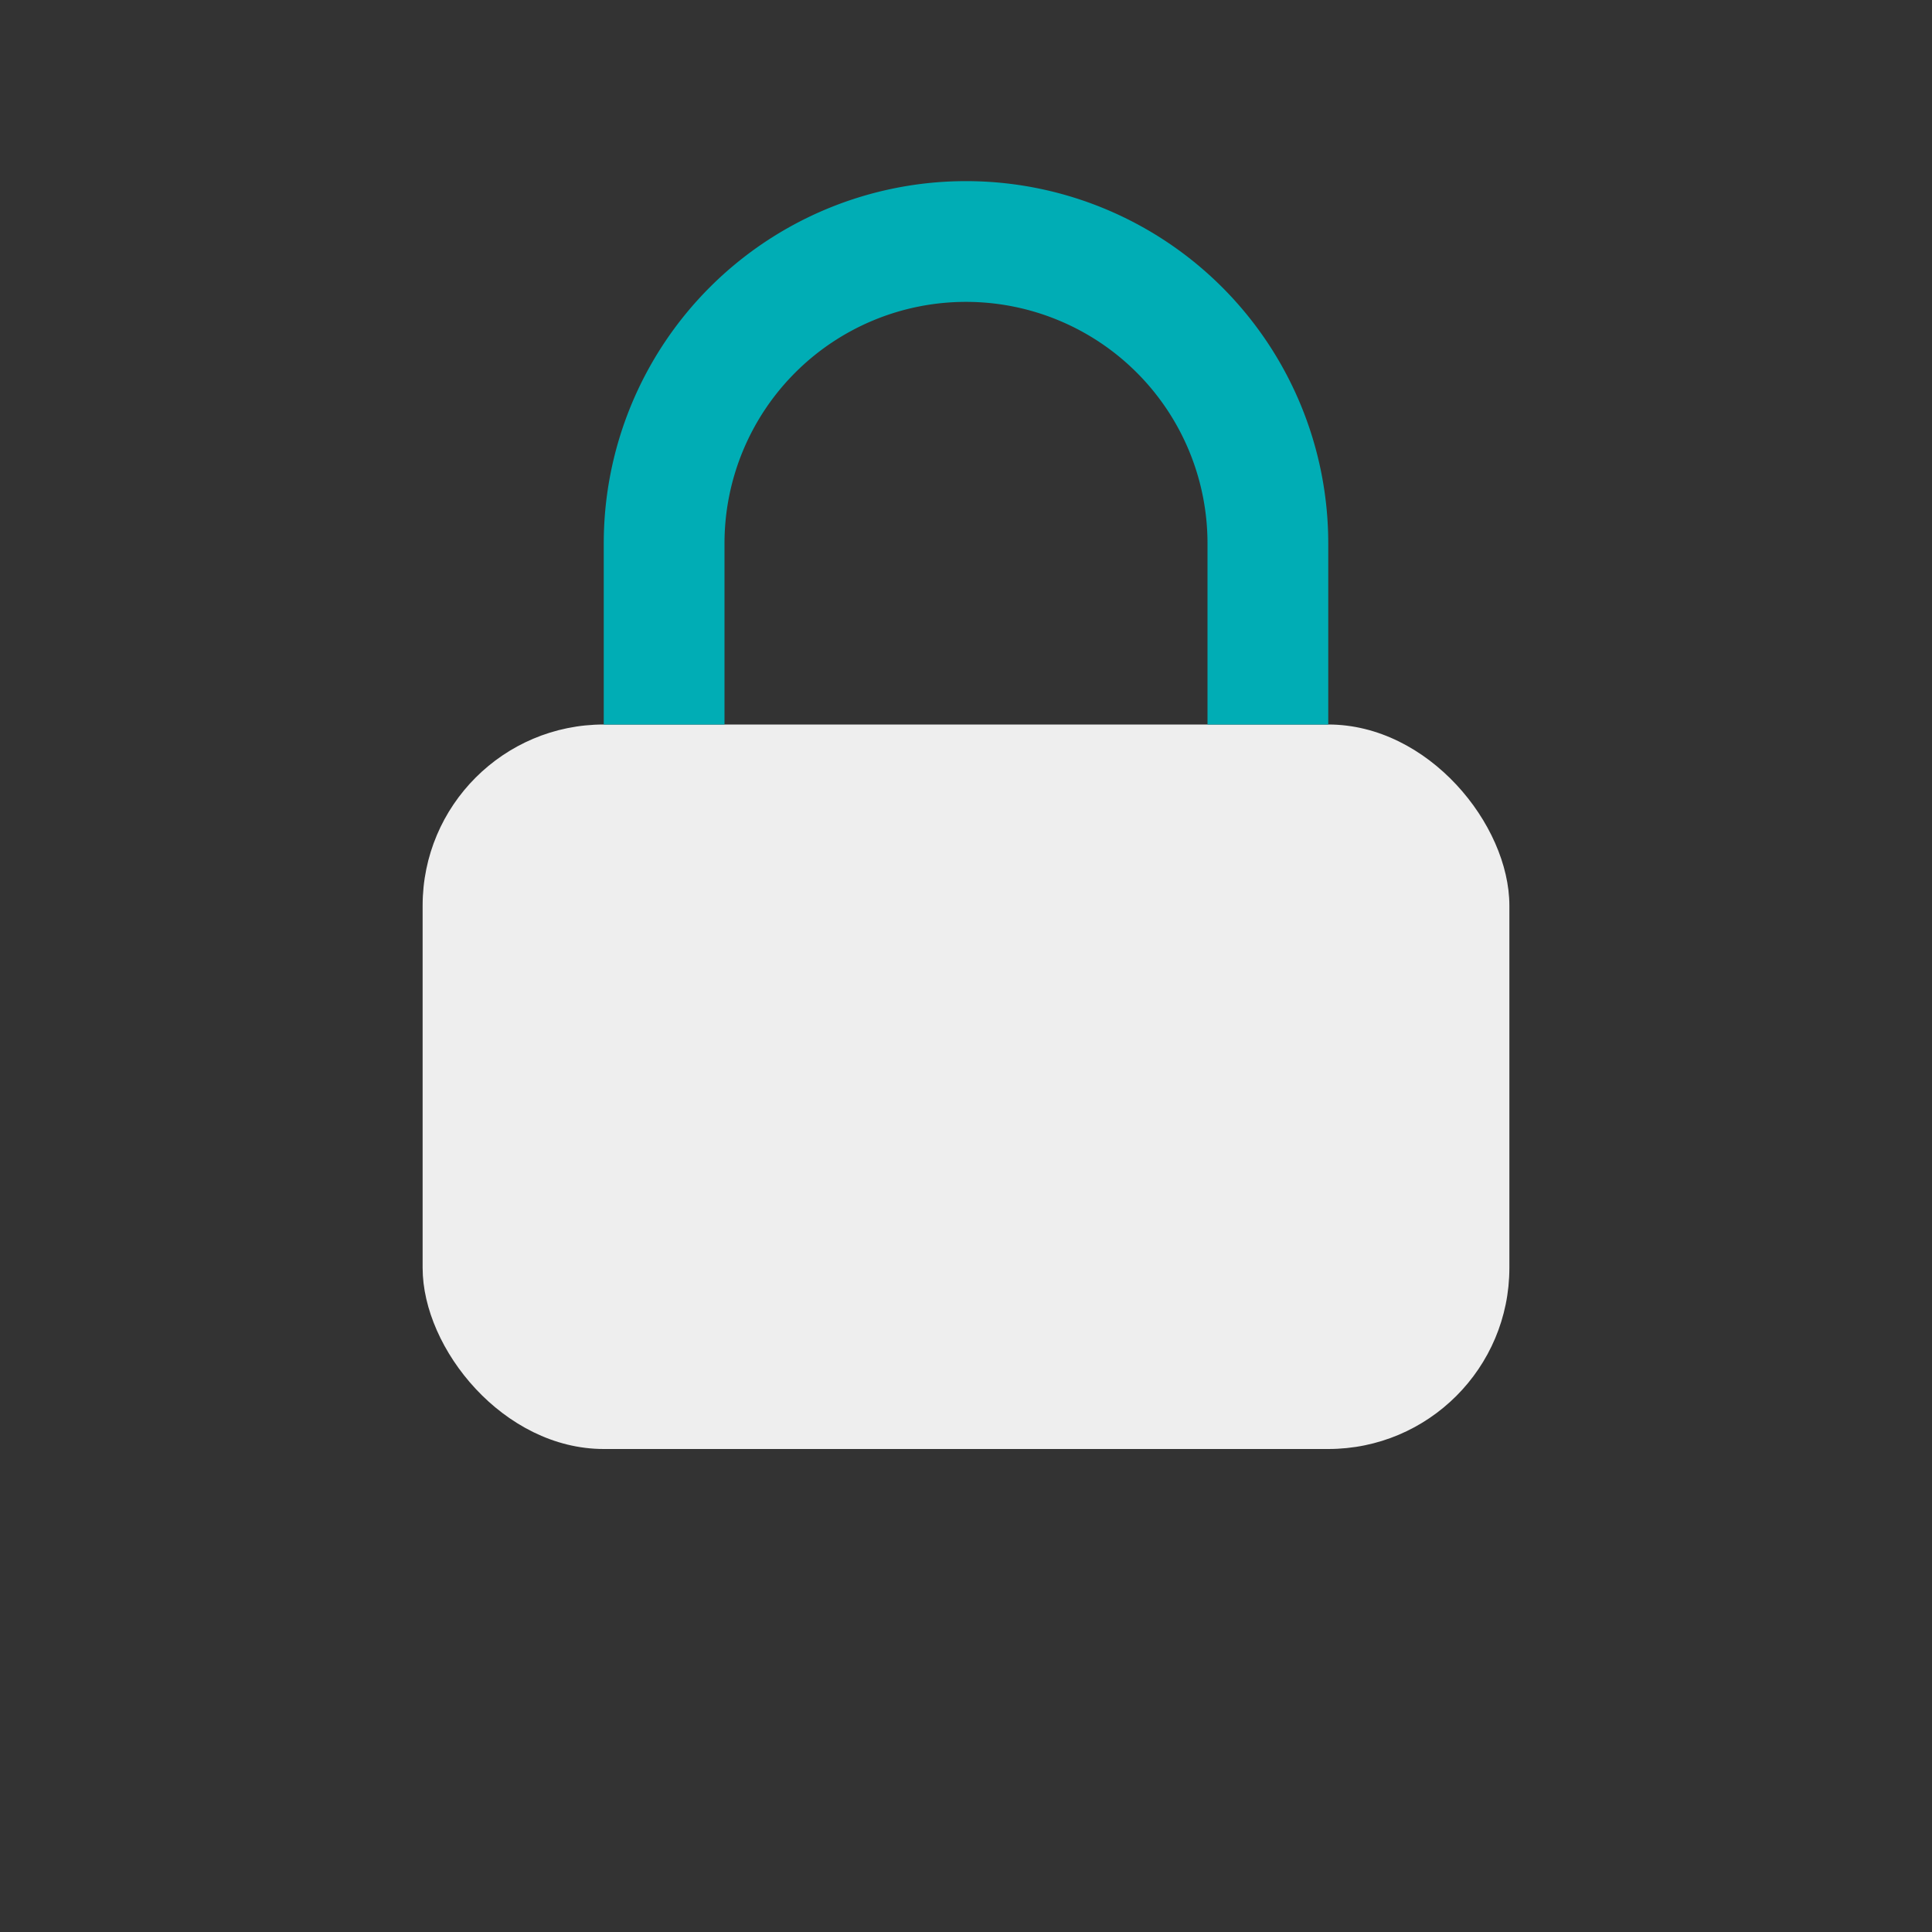 <?xml version="1.0" encoding="UTF-8"?>
<svg xmlns="http://www.w3.org/2000/svg" width="32" height="32" viewBox="0 0 32 32"><rect x="0" y="0" width="32" height="32" fill="#333333" stroke="none"/><rect x="7" y="12" width="18" height="12" rx="3" fill="#EEEEEE"/><path d="M11 12V9a5 5 0 0 1 10 0v3" stroke="#00ADB5" stroke-width="2" fill="none"/></svg>